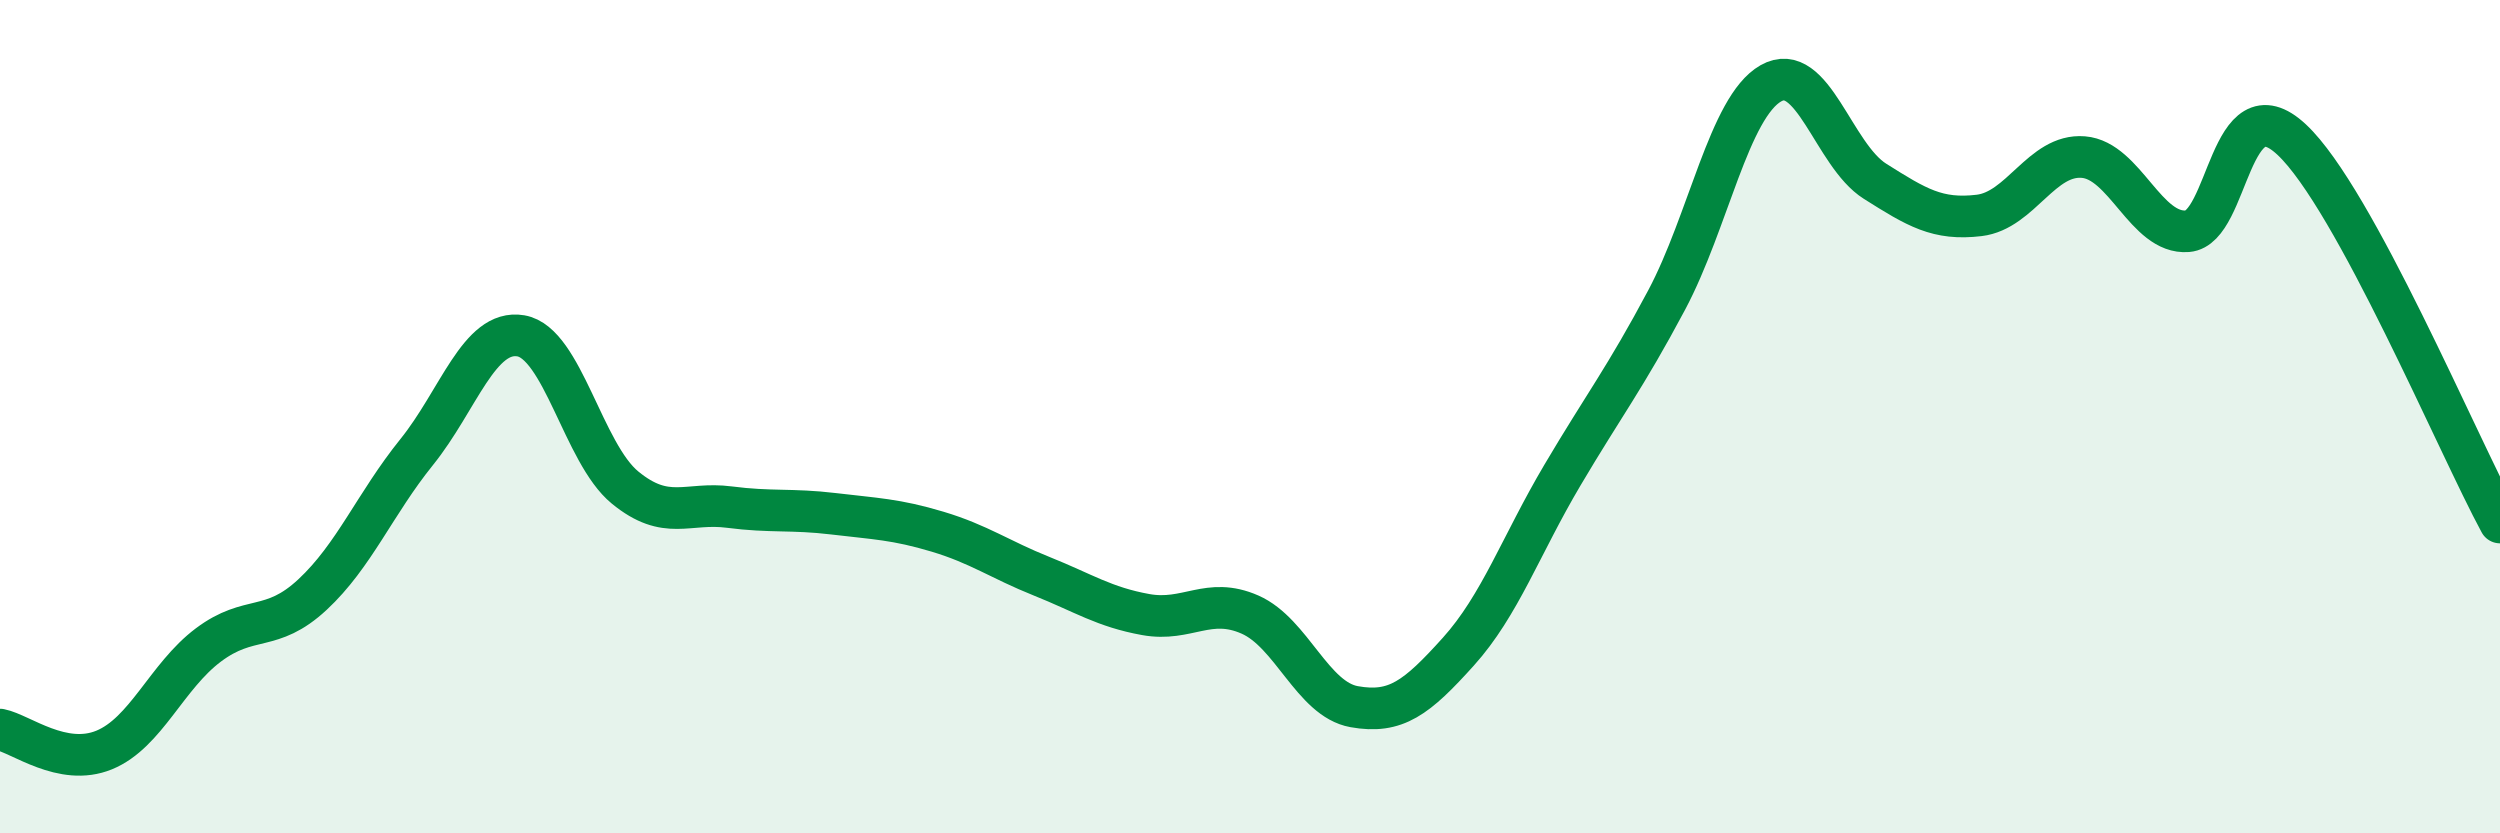 
    <svg width="60" height="20" viewBox="0 0 60 20" xmlns="http://www.w3.org/2000/svg">
      <path
        d="M 0,17.51 C 0.5,17.61 1.5,18.41 2.5,18 C 3.5,17.59 4,16.23 5,15.48 C 6,14.73 6.5,15.2 7.5,14.27 C 8.5,13.34 9,12.09 10,10.85 C 11,9.61 11.5,7.89 12.5,8.06 C 13.5,8.23 14,10.88 15,11.7 C 16,12.52 16.5,12.04 17.5,12.17 C 18.5,12.3 19,12.21 20,12.33 C 21,12.45 21.5,12.46 22.5,12.76 C 23.5,13.06 24,13.43 25,13.83 C 26,14.23 26.5,14.57 27.5,14.75 C 28.5,14.93 29,14.31 30,14.75 C 31,15.19 31.5,16.78 32.5,16.96 C 33.5,17.14 34,16.75 35,15.64 C 36,14.53 36.5,13.09 37.5,11.4 C 38.5,9.71 39,9.08 40,7.2 C 41,5.32 41.5,2.57 42.5,2 C 43.5,1.43 44,3.72 45,4.35 C 46,4.98 46.5,5.29 47.5,5.17 C 48.5,5.05 49,3.69 50,3.77 C 51,3.85 51.5,5.63 52.5,5.55 C 53.5,5.47 53.5,1.95 55,3.35 C 56.5,4.75 59,10.7 60,12.54L60 20L0 20Z"
        fill="#008740"
        opacity="0.1"
        stroke-linecap="round"
        stroke-linejoin="round"
      />
      <path
        d="M 0,17.51 C 0.5,17.61 1.5,18.41 2.5,18 C 3.5,17.59 4,16.23 5,15.48 C 6,14.73 6.5,15.2 7.5,14.27 C 8.5,13.34 9,12.09 10,10.85 C 11,9.61 11.5,7.89 12.5,8.06 C 13.5,8.23 14,10.88 15,11.7 C 16,12.52 16.5,12.04 17.5,12.17 C 18.5,12.3 19,12.21 20,12.33 C 21,12.45 21.5,12.46 22.5,12.76 C 23.5,13.06 24,13.43 25,13.83 C 26,14.23 26.5,14.57 27.5,14.75 C 28.5,14.93 29,14.31 30,14.75 C 31,15.19 31.5,16.78 32.5,16.96 C 33.5,17.14 34,16.75 35,15.64 C 36,14.53 36.5,13.09 37.5,11.4 C 38.5,9.71 39,9.08 40,7.2 C 41,5.32 41.5,2.57 42.5,2 C 43.5,1.43 44,3.72 45,4.35 C 46,4.98 46.5,5.29 47.5,5.17 C 48.5,5.05 49,3.69 50,3.77 C 51,3.85 51.5,5.63 52.5,5.55 C 53.5,5.47 53.5,1.95 55,3.35 C 56.5,4.75 59,10.7 60,12.54"
        stroke="#008740"
        stroke-width="1"
        fill="none"
        stroke-linecap="round"
        stroke-linejoin="round"
      />
    </svg>
  